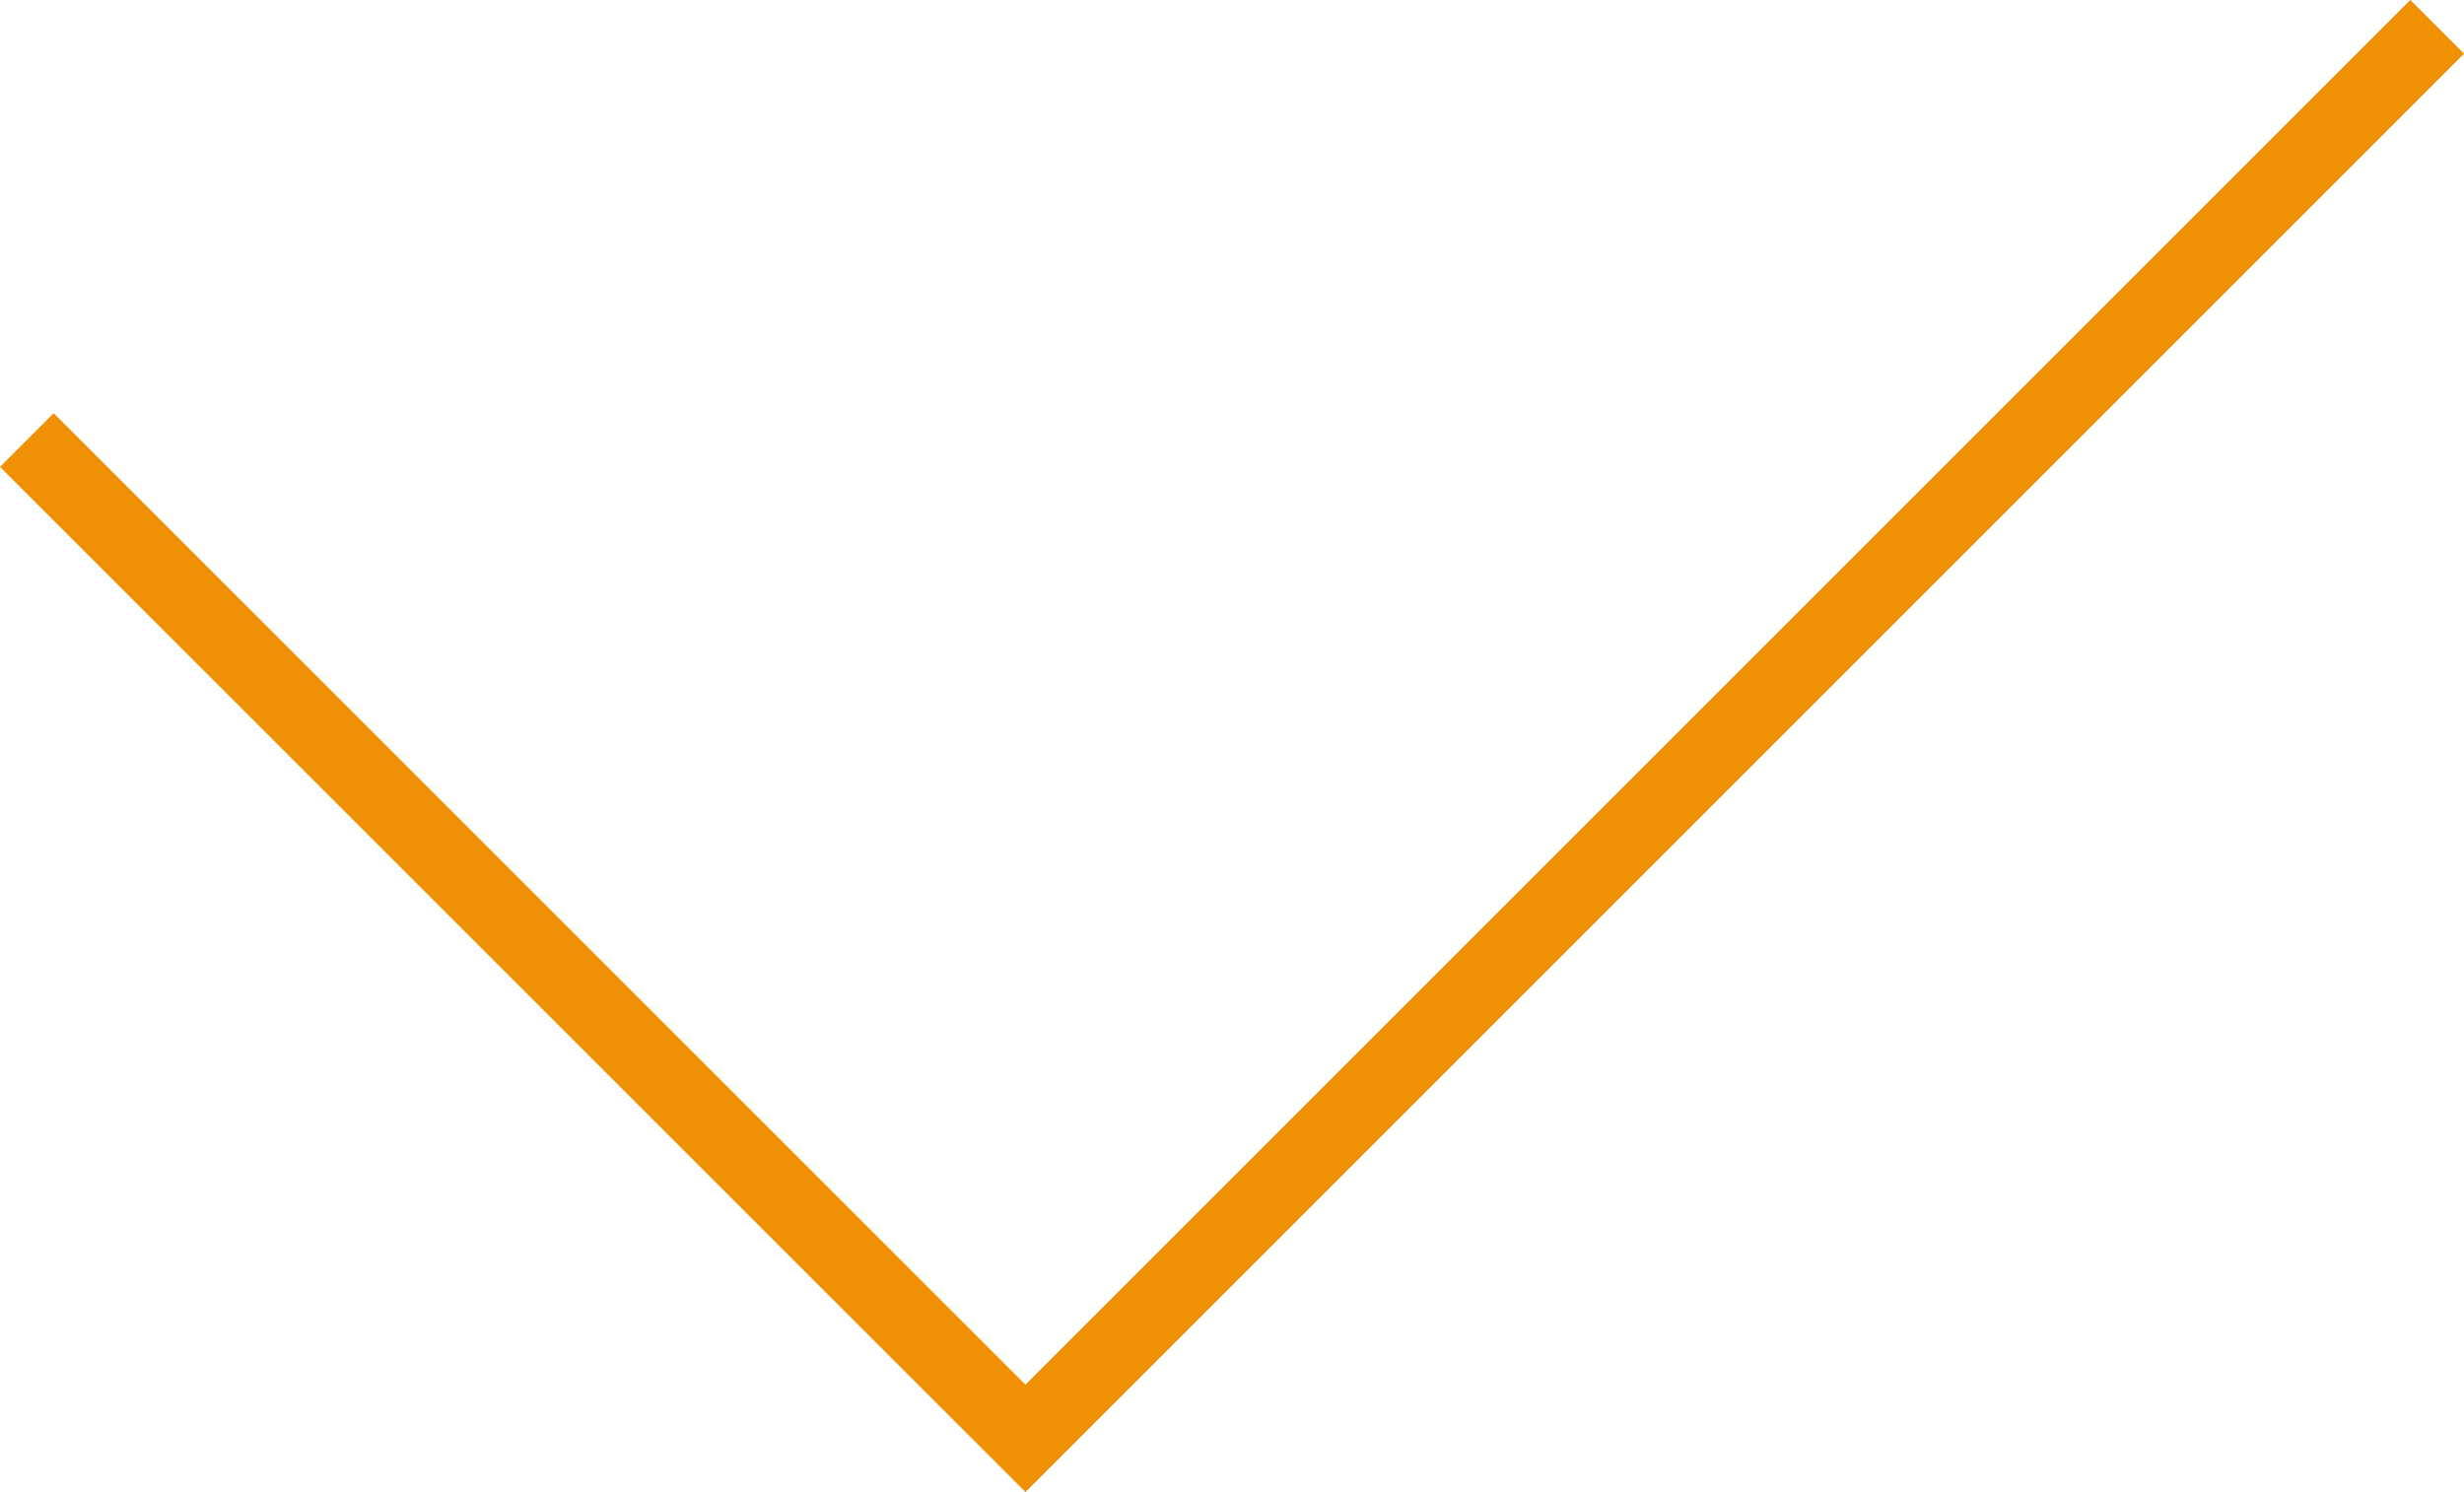 <?xml version="1.0" encoding="UTF-8"?> <svg xmlns="http://www.w3.org/2000/svg" id="Слой_1" data-name="Слой 1" viewBox="0 0 97.36 58.97"> <defs> <style>.cls-1{fill:none;stroke:#f09005;stroke-miterlimit:10;stroke-width:3px;}</style> </defs> <polyline class="cls-1" points="96.3 1.06 40.52 56.84 1.06 17.39"></polyline> </svg> 